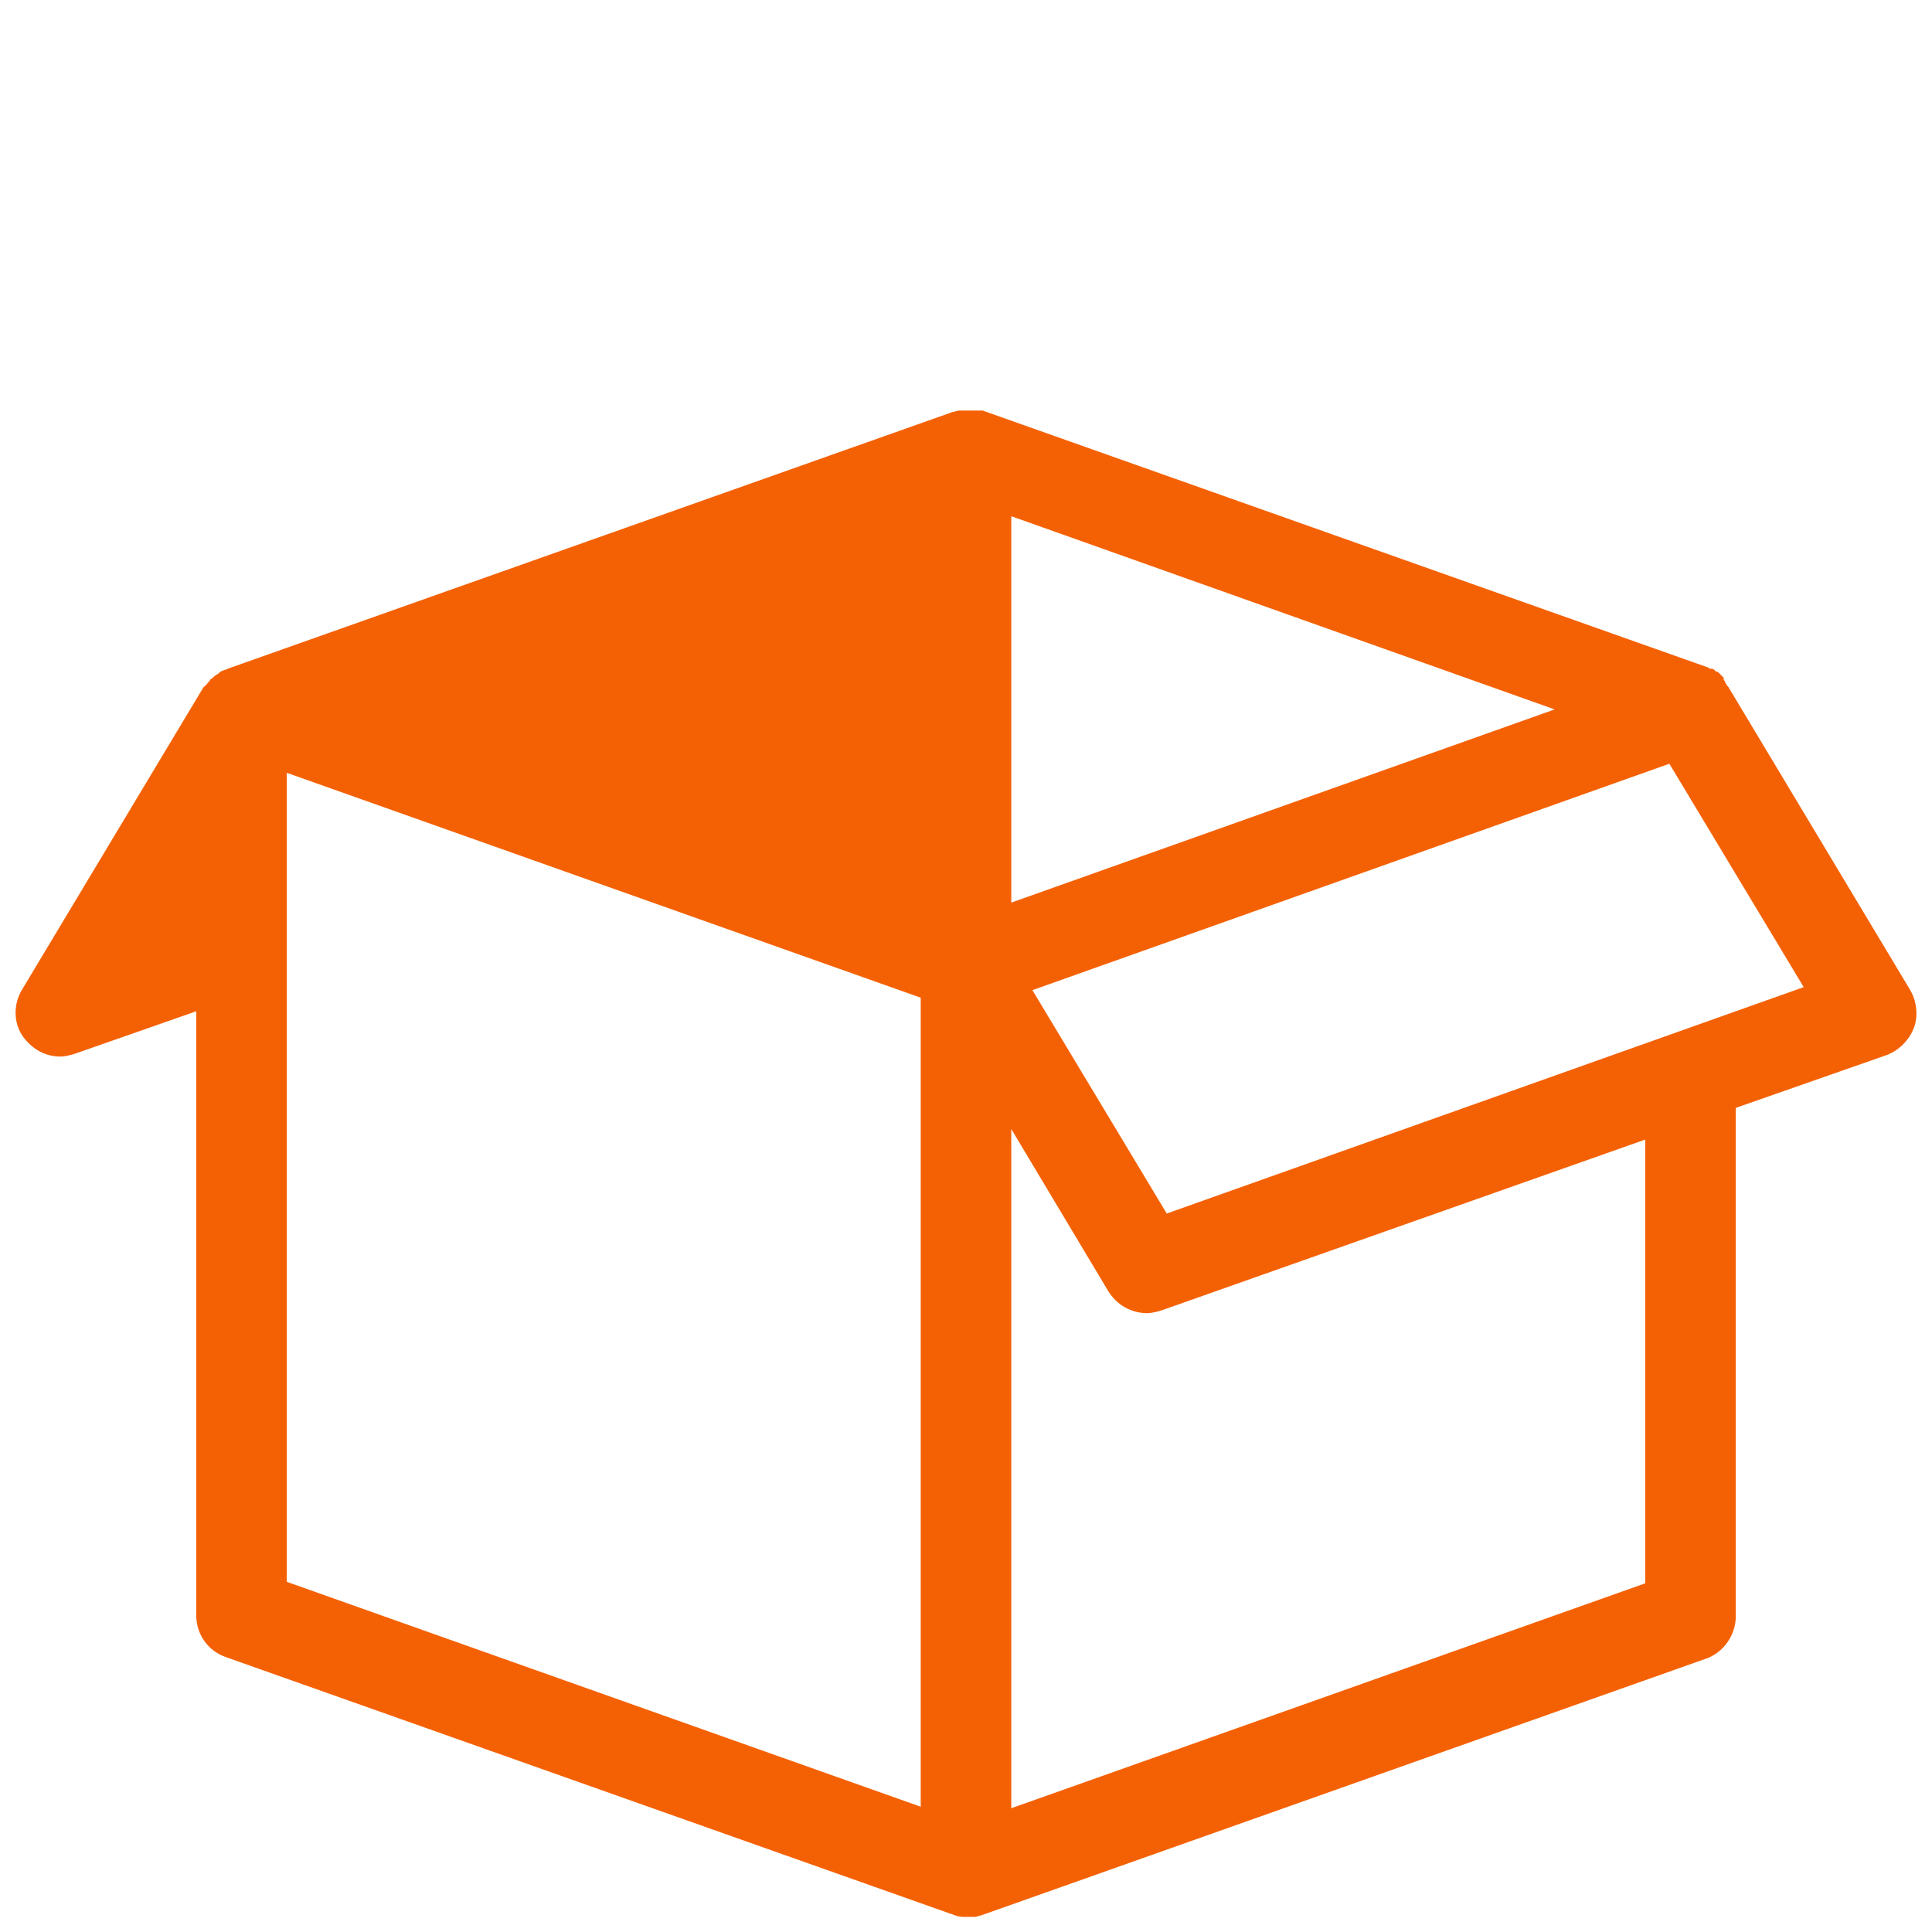 <svg width="64" height="64" viewBox="0 0 64 64" fill="none" xmlns="http://www.w3.org/2000/svg">
<path d="M7.5 54.9L31.5 63.4C31.55 63.4 31.6 63.45 31.65 63.45C31.75 63.5 31.9 63.5 32 63.5C32.1 63.5 32.15 63.5 32.25 63.5C32.25 63.5 32.25 63.5 32.3 63.5C32.35 63.5 32.45 63.45 32.5 63.45L56.5 54.95C57.1 54.75 57.5 54.15 57.5 53.55V36.7L62.5 34.95C62.9 34.8 63.25 34.45 63.4 34.05C63.55 33.65 63.5 33.15 63.25 32.75L57.25 22.75L57.2 22.7C57.2 22.65 57.15 22.65 57.15 22.6C57.15 22.55 57.1 22.55 57.1 22.5C57.1 22.5 57.1 22.5 57.1 22.45C57.05 22.4 57.05 22.4 57 22.35L56.95 22.3L56.9 22.25H56.85L56.8 22.2C56.75 22.15 56.7 22.15 56.65 22.15C56.6 22.15 56.6 22.1 56.55 22.1L32.55 13.6C32.55 13.6 32.55 13.6 32.5 13.6H32.45H32.4C32.35 13.6 32.35 13.6 32.3 13.6C32.25 13.6 32.25 13.6 32.2 13.6C32.15 13.6 32.15 13.6 32.1 13.6C32.05 13.6 32 13.6 31.9 13.6C31.85 13.6 31.85 13.6 31.8 13.6C31.7 13.6 31.6 13.65 31.55 13.65L7.55 22.15C7.45 22.2 7.4 22.2 7.3 22.25L7.25 22.3C7.2 22.35 7.15 22.35 7.1 22.4L7.05 22.45C7 22.5 6.95 22.5 6.95 22.55L6.9 22.6C6.85 22.65 6.85 22.7 6.8 22.7C6.8 22.7 6.8 22.75 6.75 22.75L0.75 32.75C0.4 33.3 0.45 34 0.85 34.45C1.15 34.8 1.55 35 2 35C2.15 35 2.35 34.95 2.5 34.9L6.5 33.5V53.5C6.5 54.15 6.9 54.7 7.5 54.9ZM59.75 32.7L38.65 40.2L34.2 32.8L55.3 25.3L59.75 32.7ZM33.5 17.1L51.5 23.5L33.5 29.9V17.1ZM33.5 37.4L36.7 42.75C37 43.25 37.5 43.5 38 43.5C38.15 43.5 38.35 43.45 38.5 43.4L54.5 37.75V52.45L33.5 59.9V37.4ZM9.5 25.6L30.5 33.05V59.85L9.5 52.4V25.6Z" fill="#F46104"/>
</svg>
